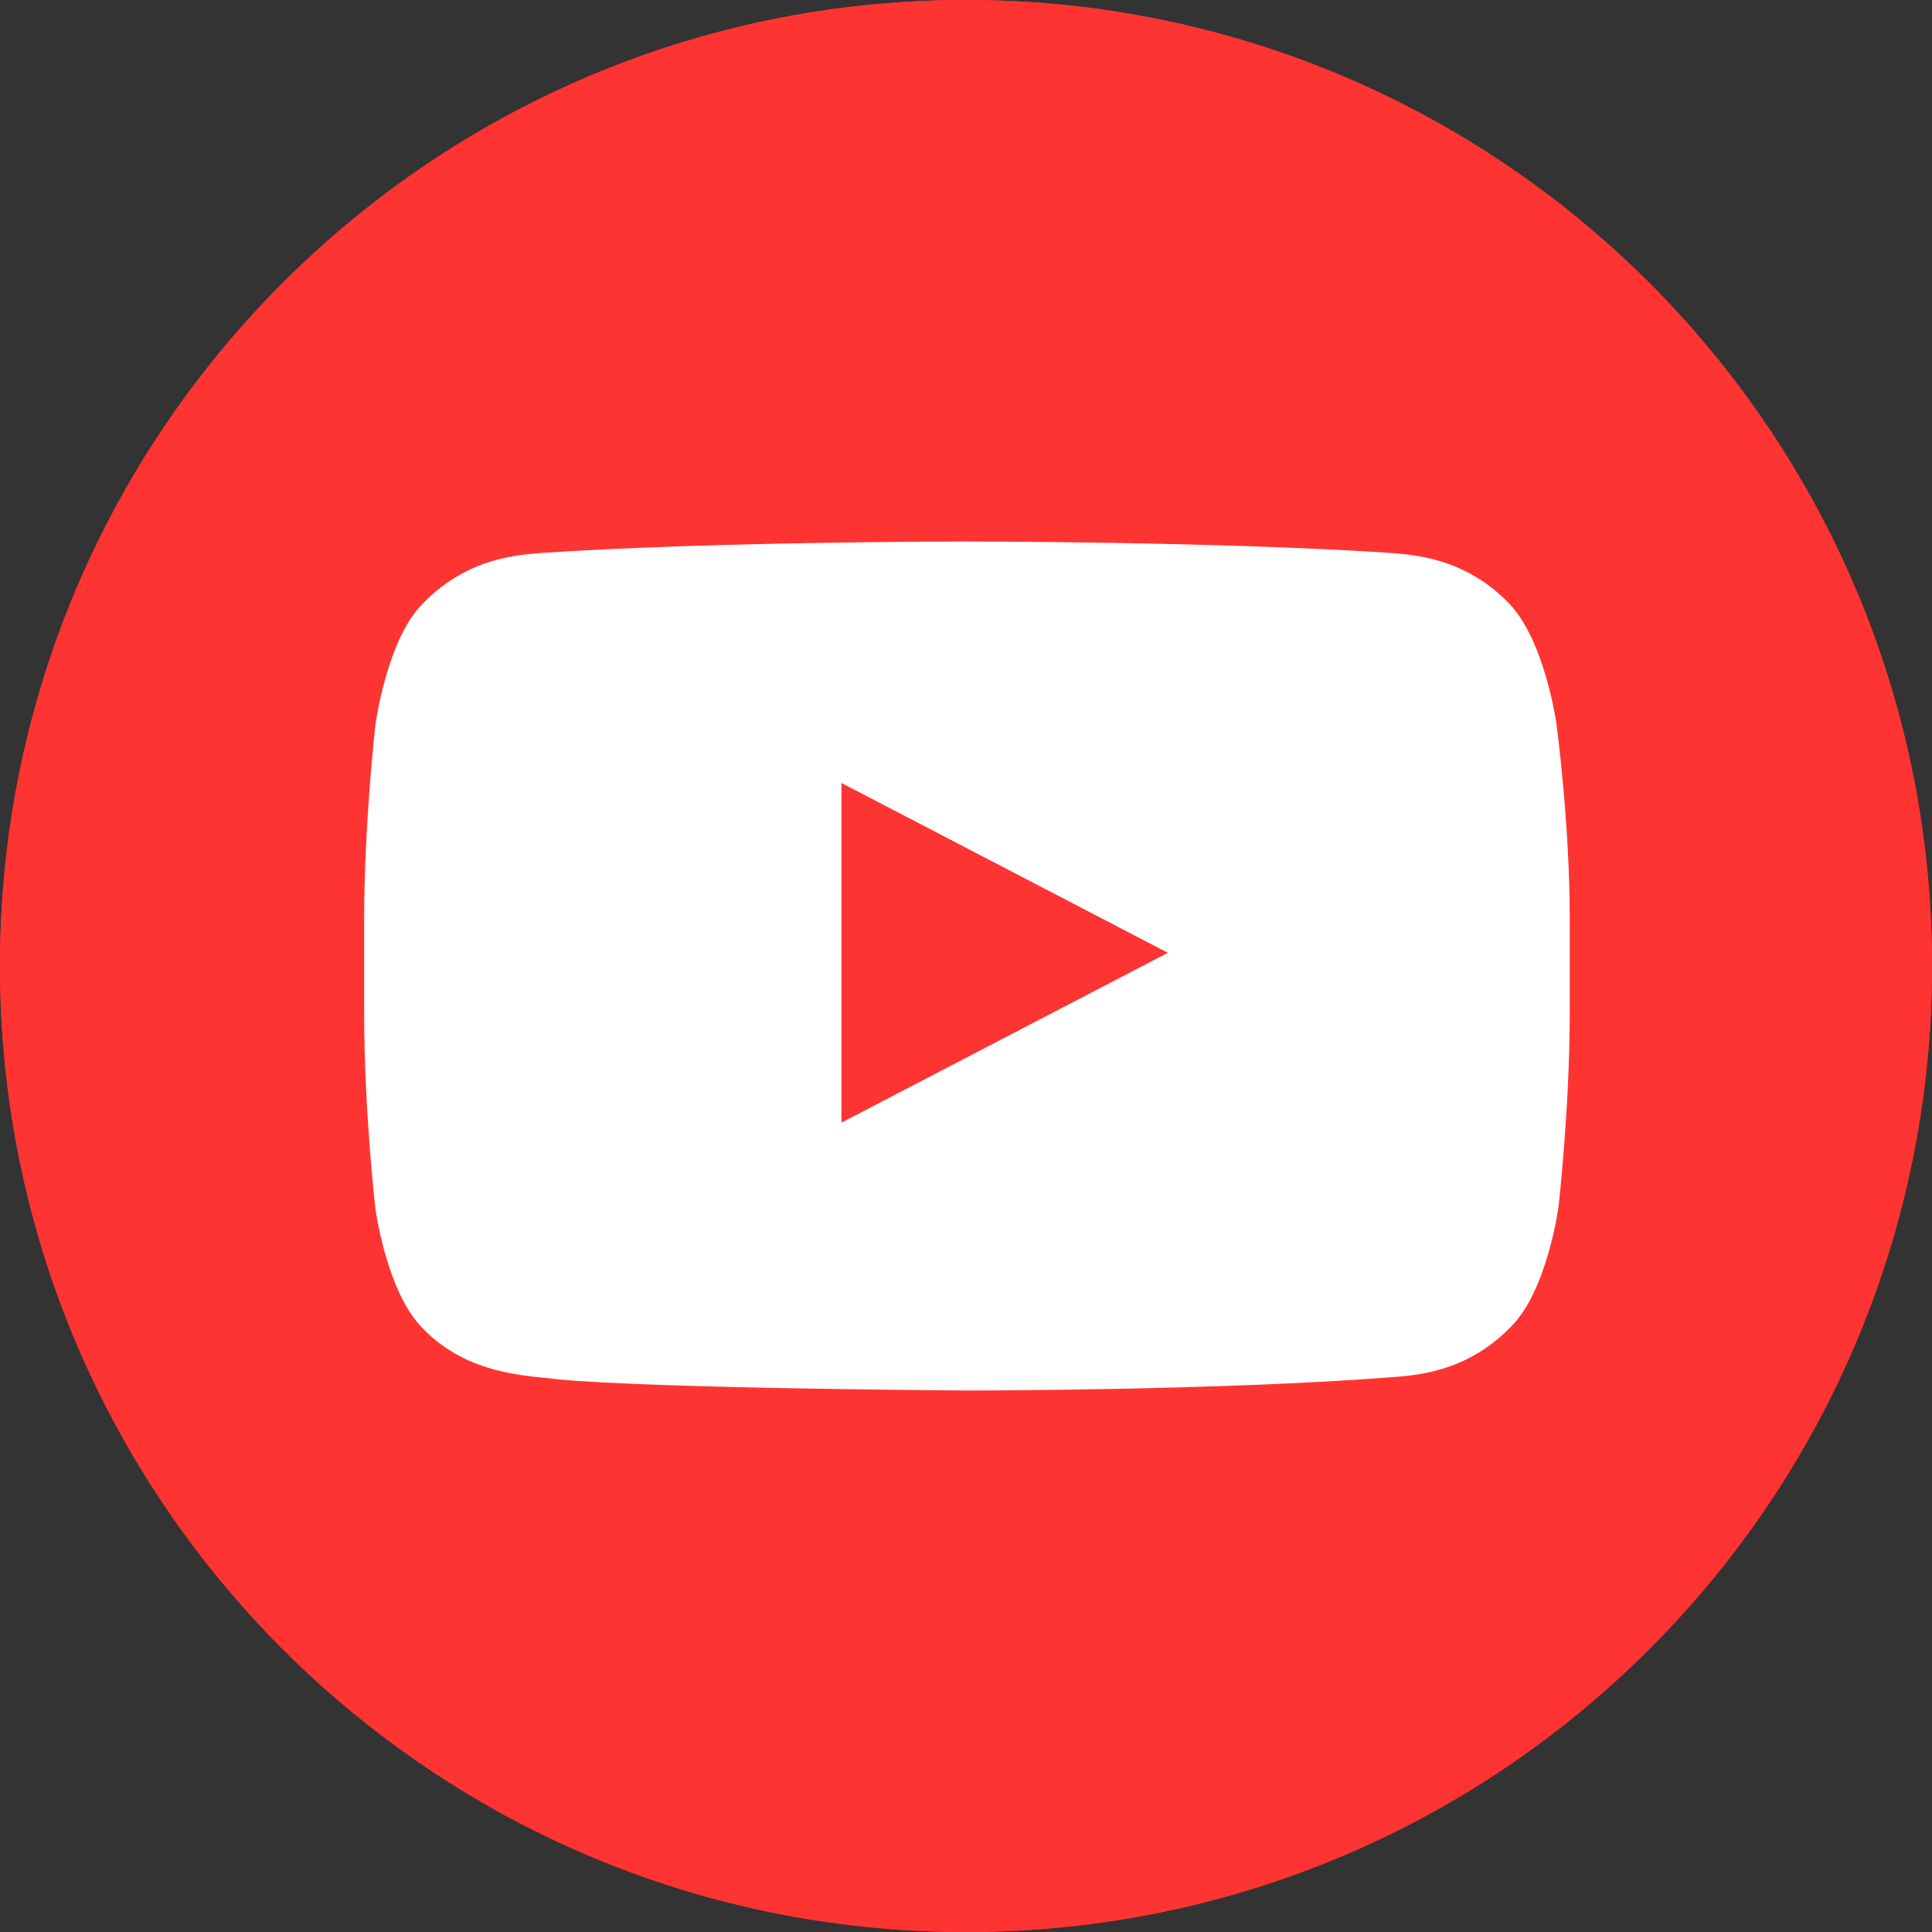 <!-- Generator: Adobe Illustrator 18.0.0, SVG Export Plug-In  -->
<svg version="1.1"
	 xmlns="http://www.w3.org/2000/svg" xmlns:xlink="http://www.w3.org/1999/xlink" xmlns:a="http://ns.adobe.com/AdobeSVGViewerExtensions/3.0/"
	 x="0px" y="0px" width="102.4px" height="102.4px" viewBox="0 0 102.4 102.4" enable-background="new 0 0 102.4 102.4"
	 xml:space="preserve">
<rect x="0" y="0" width="102.4" height="102.4" fill="#333333" stroke="none"/>
<defs>
</defs>
<g>
	<g>
		<path fill="#FE3432" d="M102.4,51.2c0,28.3-22.9,51.2-51.2,51.2C22.9,102.4,0,79.5,0,51.2C0,22.9,22.9,0,51.2,0
			C79.5,0,102.4,22.9,102.4,51.2z"/>
	</g>
	<g>
		<path fill="#FE3432" d="M102.4,51.2c0,28.3-22.9,51.2-51.2,51.2C22.9,102.4,0,79.5,0,51.2C0,22.9,22.9,0,51.2,0
			C79.5,0,102.4,22.9,102.4,51.2z"/>
	</g>
	<g id="Lozenge_1_">
		<path fill="#FFFFFF" d="M82.5,38.4c0,0-0.6-4.4-2.5-6.4c-2.4-2.5-5.2-2.6-6.4-2.7c-9-0.6-22.4-0.6-22.4-0.6h0c0,0-13.4,0-22.4,0.6
			c-1.2,0.1-4,0.2-6.4,2.7c-1.9,1.9-2.5,6.4-2.5,6.4s-0.6,5.2-0.6,10.4v4.9c0,5.2,0.6,10.4,0.6,10.4s0.6,4.4,2.5,6.3
			c2.4,2.5,5.6,2.5,7.1,2.7c5.1,0.5,21.8,0.6,21.8,0.6s13.4,0,22.4-0.7c1.2-0.1,4-0.2,6.4-2.7c1.9-1.9,2.5-6.3,2.5-6.3
			s0.6-5.2,0.6-10.4v-4.9C83.2,43.6,82.5,38.4,82.5,38.4z M44.6,59.5l0-18l17.3,9L44.6,59.5z"/>
	</g>
</g>
</svg>